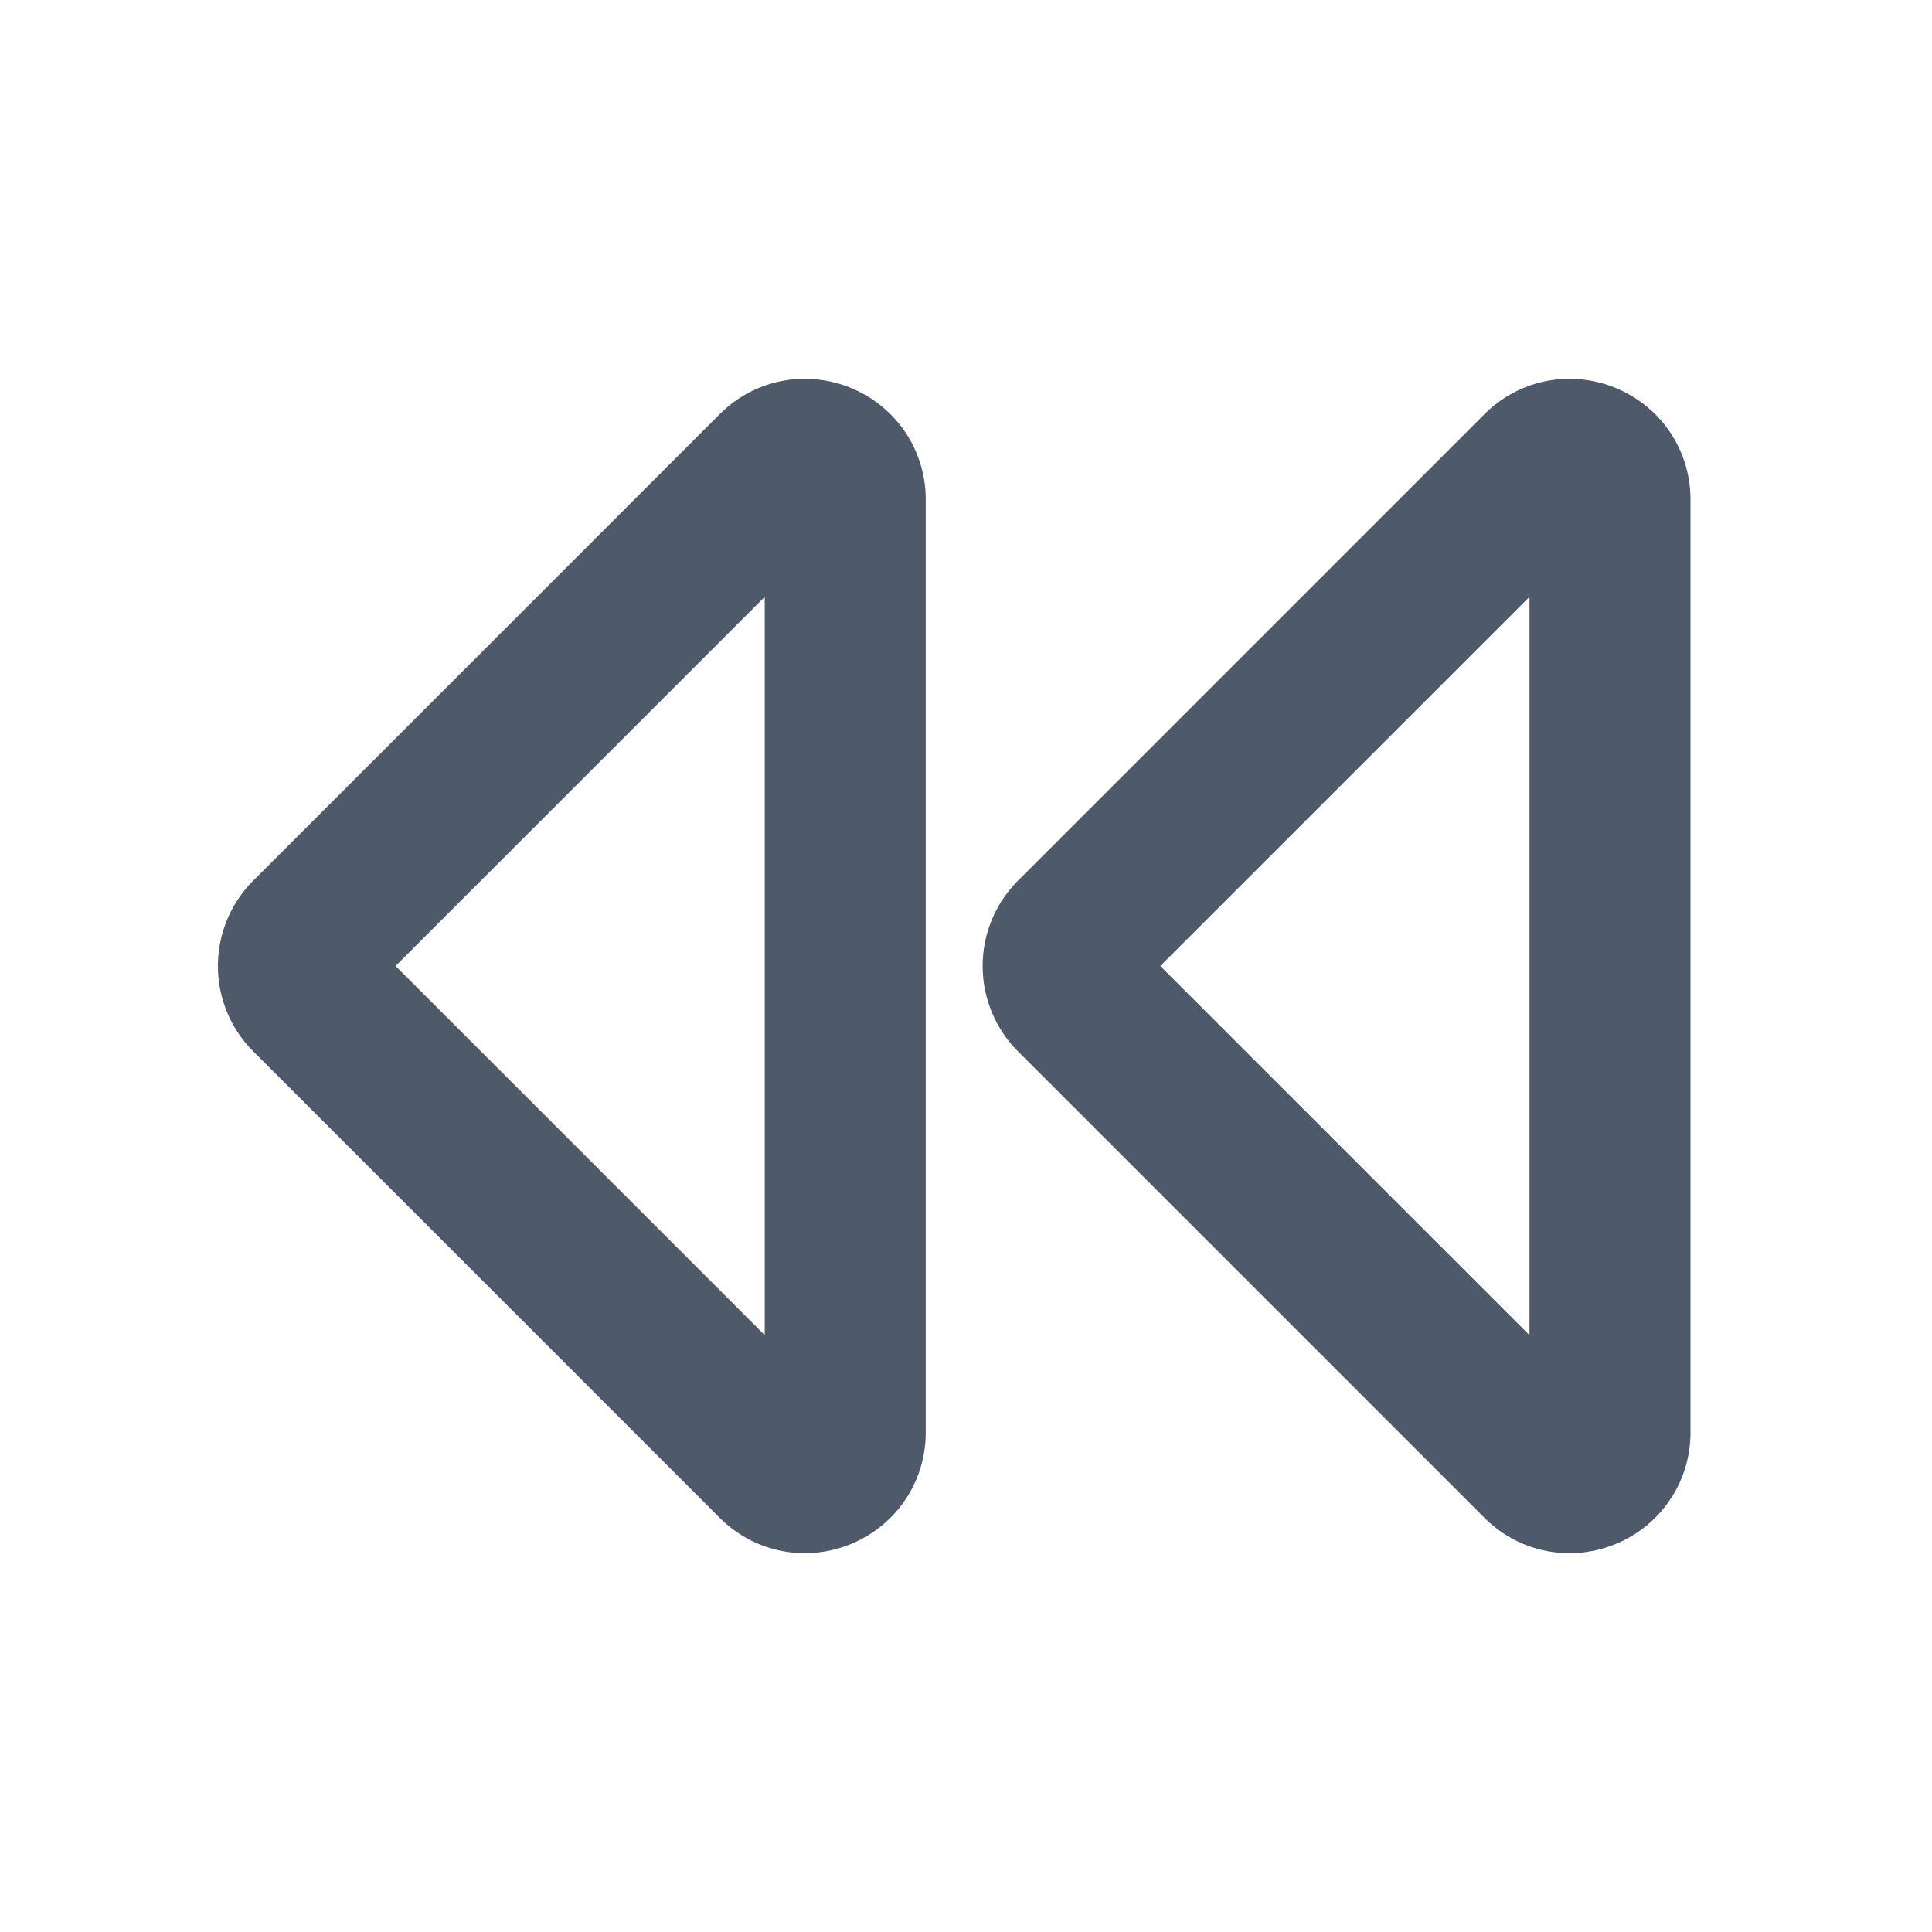 <svg width="48" height="48" viewBox="0 0 48 48" fill="none"><path d="M38.293 36.293L26.707 24.707a1 1 0 010-1.414l11.586-11.586c.63-.63 1.707-.184 1.707.707v23.172c0 .89-1.077 1.337-1.707.707zM21 12.414v23.172c0 .89-1.077 1.337-1.707.707L7.707 24.707a1 1 0 010-1.414l11.586-11.586c.63-.63 1.707-.184 1.707.707z" stroke="#4E5969" stroke-width="4"/></svg>